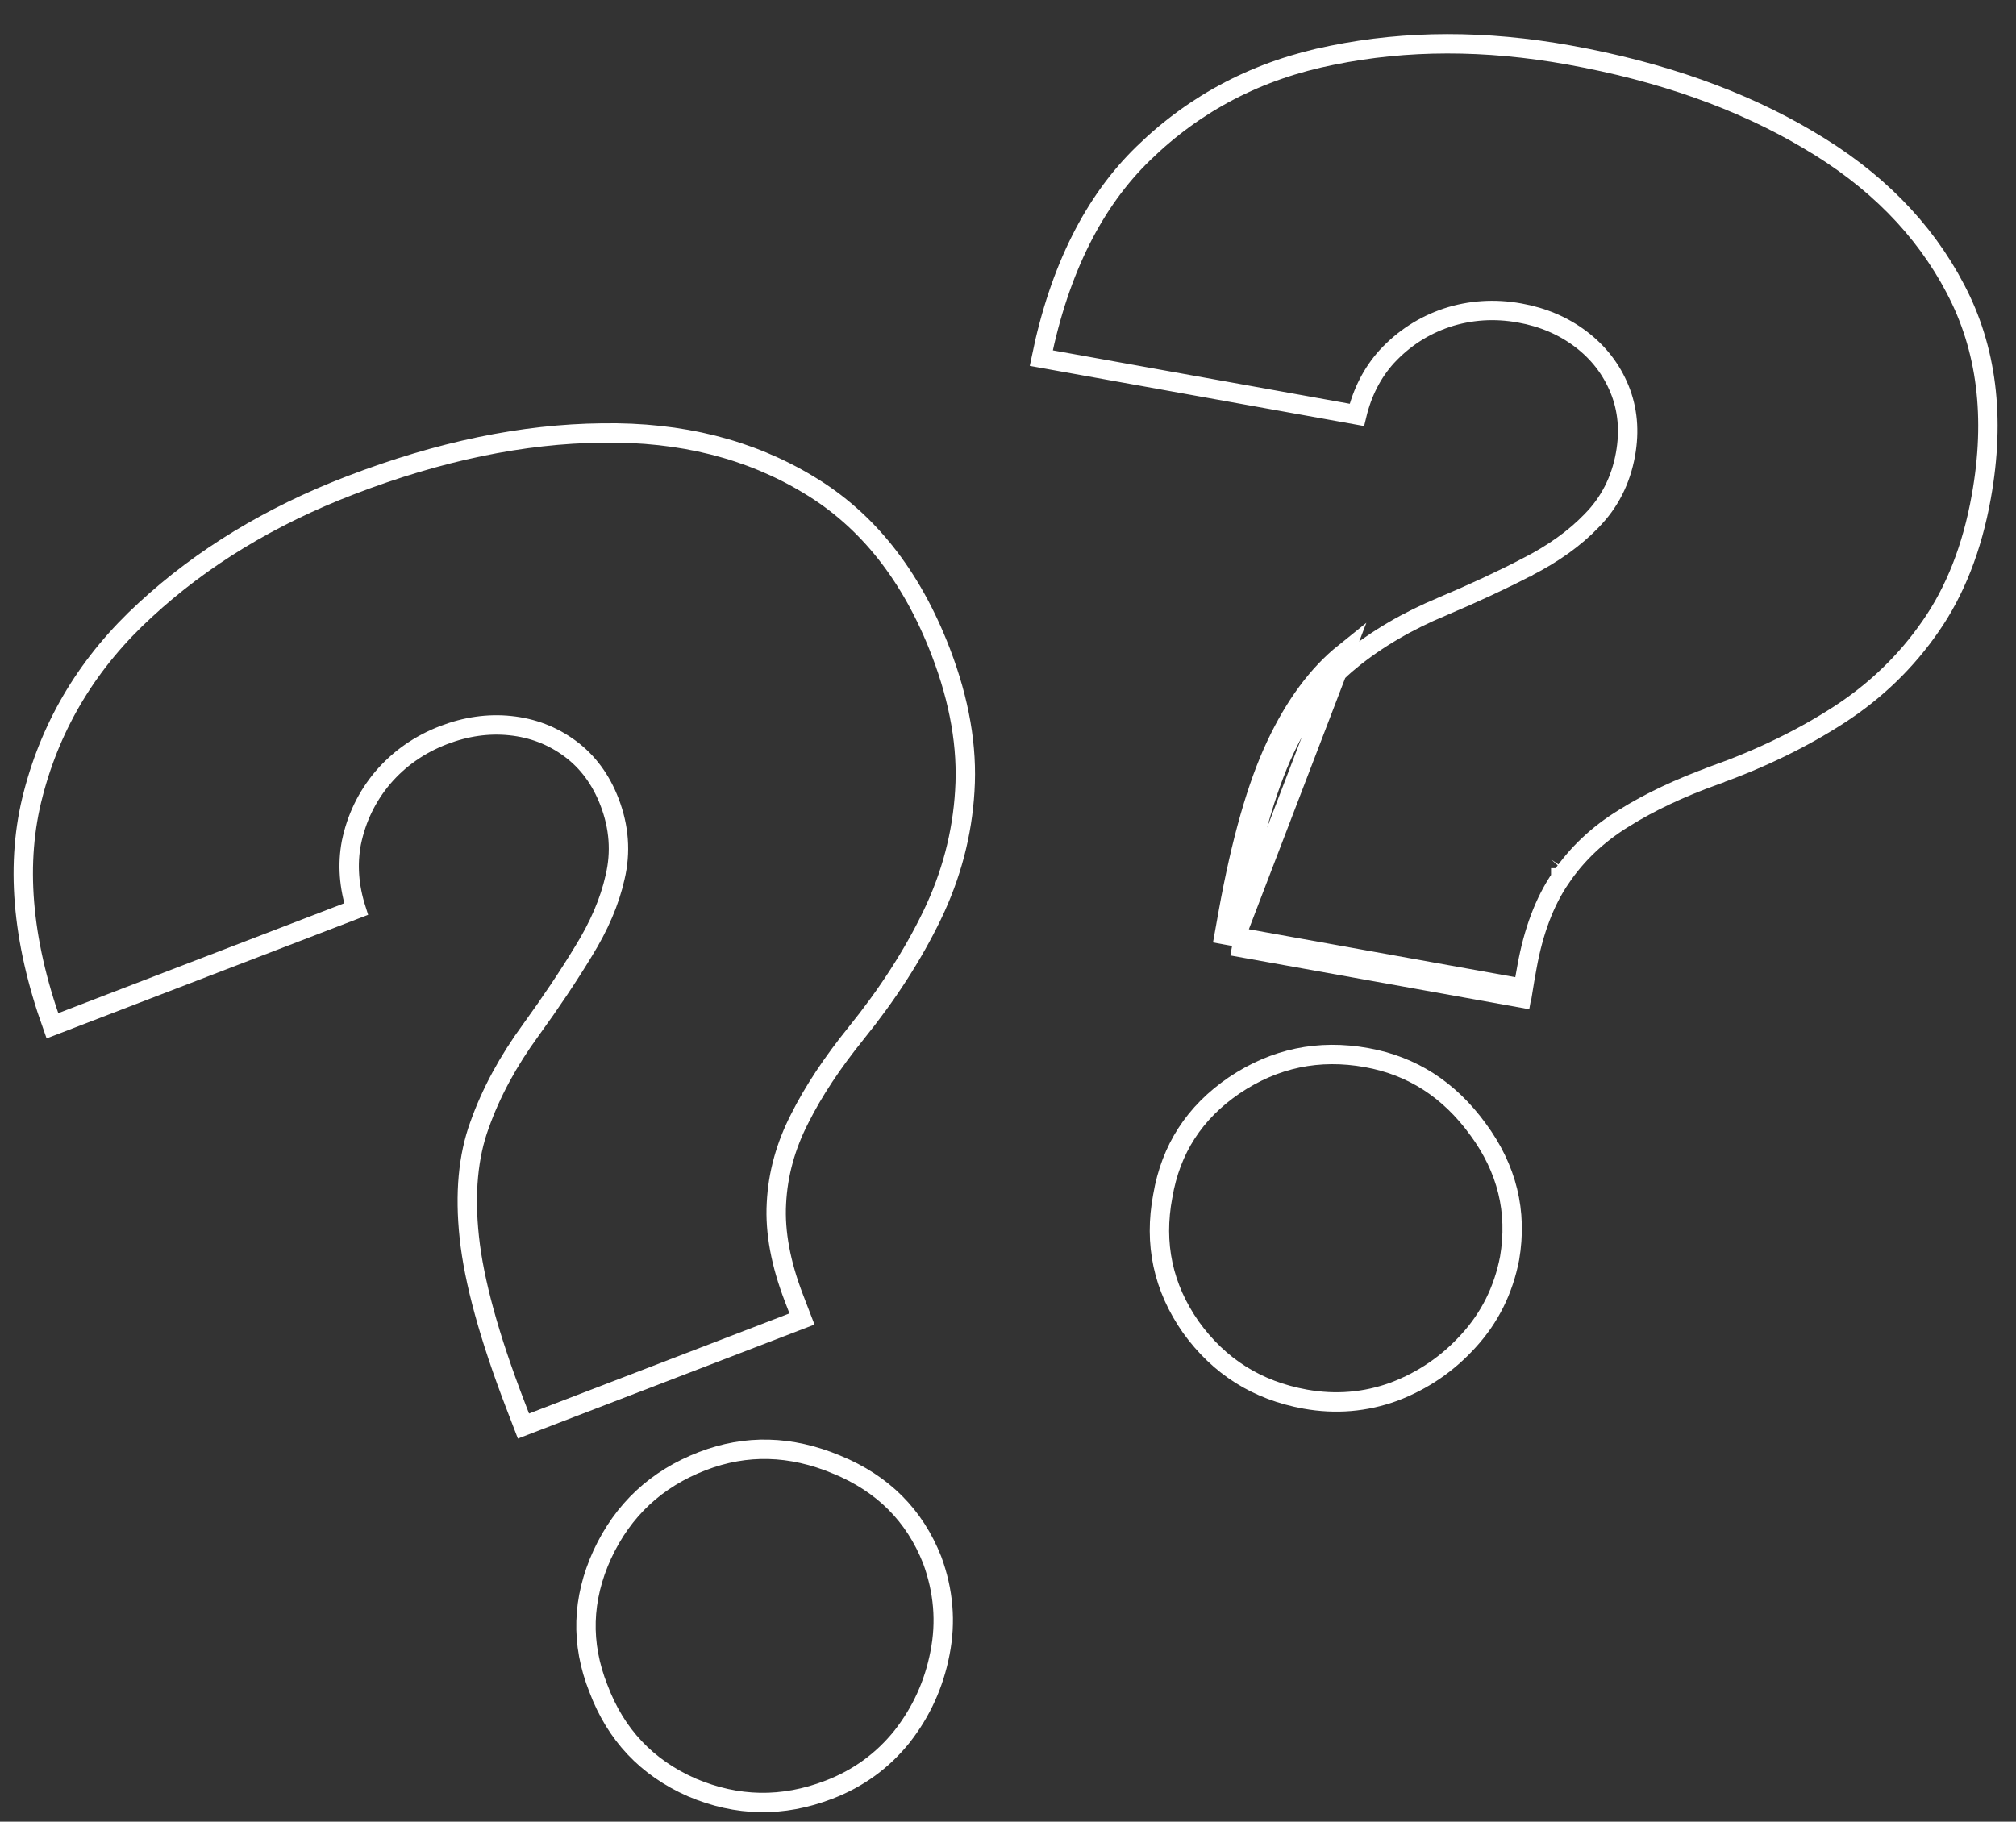<svg width="52" height="47" viewBox="0 0 52 47" fill="none" xmlns="http://www.w3.org/2000/svg">
<rect x="0" y="0" width="52" height="47" fill="#333333" stroke="none"/>
<path d="M20.479 33.491L20.686 34.03L13.502 36.792L13.295 36.253C12.618 34.492 12.225 33.051 12.105 31.922C11.984 30.79 12.076 29.828 12.368 29.028L12.369 29.026C12.663 28.196 13.104 27.378 13.693 26.573L13.694 26.572C14.215 25.852 14.668 25.175 15.051 24.542C15.452 23.894 15.726 23.258 15.865 22.634C16.019 21.986 15.97 21.337 15.722 20.692C15.501 20.116 15.163 19.653 14.704 19.314C14.251 18.979 13.736 18.781 13.163 18.722C12.591 18.662 12.016 18.746 11.442 18.966C10.821 19.205 10.298 19.57 9.876 20.062L9.876 20.062L9.874 20.064C9.464 20.551 9.194 21.111 9.064 21.74L9.064 21.74L9.063 21.744C8.958 22.303 9.001 22.875 9.186 23.454L1.351 26.466C0.552 24.228 0.396 22.238 0.857 20.486L0.857 20.485C1.335 18.646 2.297 17.064 3.749 15.736L3.749 15.736L3.75 15.735C5.207 14.389 6.969 13.316 9.039 12.521C11.329 11.64 13.493 11.192 15.534 11.171L15.535 11.171C17.566 11.139 19.338 11.587 20.86 12.508L20.861 12.509C22.369 13.413 23.506 14.842 24.265 16.817C24.753 18.088 24.957 19.281 24.886 20.4L24.886 20.402C24.82 21.515 24.539 22.585 24.042 23.615C23.547 24.639 22.894 25.654 22.08 26.66L22.08 26.66C21.467 27.42 20.982 28.152 20.628 28.858C20.266 29.562 20.064 30.292 20.027 31.044C19.985 31.793 20.14 32.61 20.479 33.491ZM15.434 43.56L15.434 43.56L15.432 43.556C14.977 42.402 15.01 41.258 15.534 40.109C16.069 38.955 16.928 38.154 18.121 37.695C19.246 37.263 20.394 37.29 21.581 37.787L21.582 37.787C22.773 38.278 23.589 39.095 24.044 40.247C24.338 41.046 24.405 41.845 24.246 42.65L24.246 42.651C24.092 43.45 23.766 44.166 23.267 44.804C22.767 45.427 22.14 45.884 21.381 46.175C20.188 46.634 19.014 46.614 17.843 46.116C16.682 45.604 15.882 44.756 15.434 43.56Z" stroke="white" stroke-width="0.5"/>
<path d="M40.257 22.649C40.674 22.033 41.217 21.521 41.884 21.112C42.543 20.698 43.326 20.328 44.232 20.001L44.232 20C45.432 19.569 46.501 19.047 47.442 18.437C48.387 17.823 49.171 17.064 49.795 16.16L49.796 16.159C50.428 15.252 50.867 14.142 51.104 12.821C51.474 10.768 51.245 8.983 50.437 7.451L50.437 7.45C49.624 5.895 48.36 4.612 46.632 3.601L46.631 3.6C44.9 2.575 42.846 1.847 40.466 1.418C38.314 1.031 36.281 1.034 34.364 1.425L34.363 1.425L34.363 1.425C32.46 1.802 30.841 2.643 29.498 3.95L29.498 3.95C28.215 5.191 27.329 6.946 26.858 9.239L34.998 10.704C35.138 10.122 35.394 9.619 35.769 9.202L35.772 9.199L35.772 9.199C36.203 8.734 36.717 8.4 37.313 8.199L37.315 8.198L37.315 8.198C37.923 7.999 38.552 7.958 39.198 8.075C39.795 8.182 40.322 8.406 40.775 8.749C41.228 9.092 41.562 9.523 41.773 10.038C41.986 10.559 42.035 11.123 41.927 11.722C41.806 12.393 41.516 12.966 41.054 13.434C40.617 13.889 40.061 14.286 39.391 14.628M40.257 22.649C40.258 22.649 40.258 22.648 40.258 22.648L40.464 22.79L40.257 22.65C40.257 22.649 40.257 22.649 40.257 22.649ZM40.257 22.649C39.839 23.259 39.552 24.028 39.387 24.945L39.287 25.502M39.287 25.502L31.824 24.159M39.287 25.502L39.243 25.748L31.78 24.405M39.287 25.502L39.533 25.546L31.78 24.405M31.824 24.159L31.924 23.602C32.254 21.771 32.659 20.355 33.135 19.342C33.612 18.326 34.181 17.563 34.836 17.038L34.837 17.036C35.51 16.487 36.299 16.023 37.207 15.646L37.208 15.645C38.016 15.304 38.744 14.965 39.391 14.628M31.824 24.159L31.78 24.405M31.824 24.159L31.578 24.114L31.678 23.557C32.01 21.717 32.42 20.276 32.909 19.236C33.398 18.195 33.988 17.398 34.679 16.843L31.78 24.405M39.391 14.628C39.391 14.628 39.39 14.628 39.39 14.628L39.276 14.406L39.392 14.627C39.392 14.627 39.391 14.628 39.391 14.628ZM29.992 30.856L29.992 30.856L29.993 30.852C30.199 29.646 30.811 28.7 31.839 28C32.88 27.301 34.013 27.064 35.252 27.287C36.421 27.498 37.374 28.108 38.12 29.132L38.121 29.133C38.874 30.155 39.143 31.261 38.938 32.464C38.779 33.287 38.426 33.994 37.881 34.591L37.88 34.592C37.343 35.186 36.702 35.623 35.956 35.906C35.216 36.175 34.455 36.239 33.667 36.098C32.427 35.874 31.448 35.258 30.716 34.24C29.999 33.215 29.759 32.093 29.992 30.856Z" stroke="white" stroke-width="0.5"/>
</svg>
